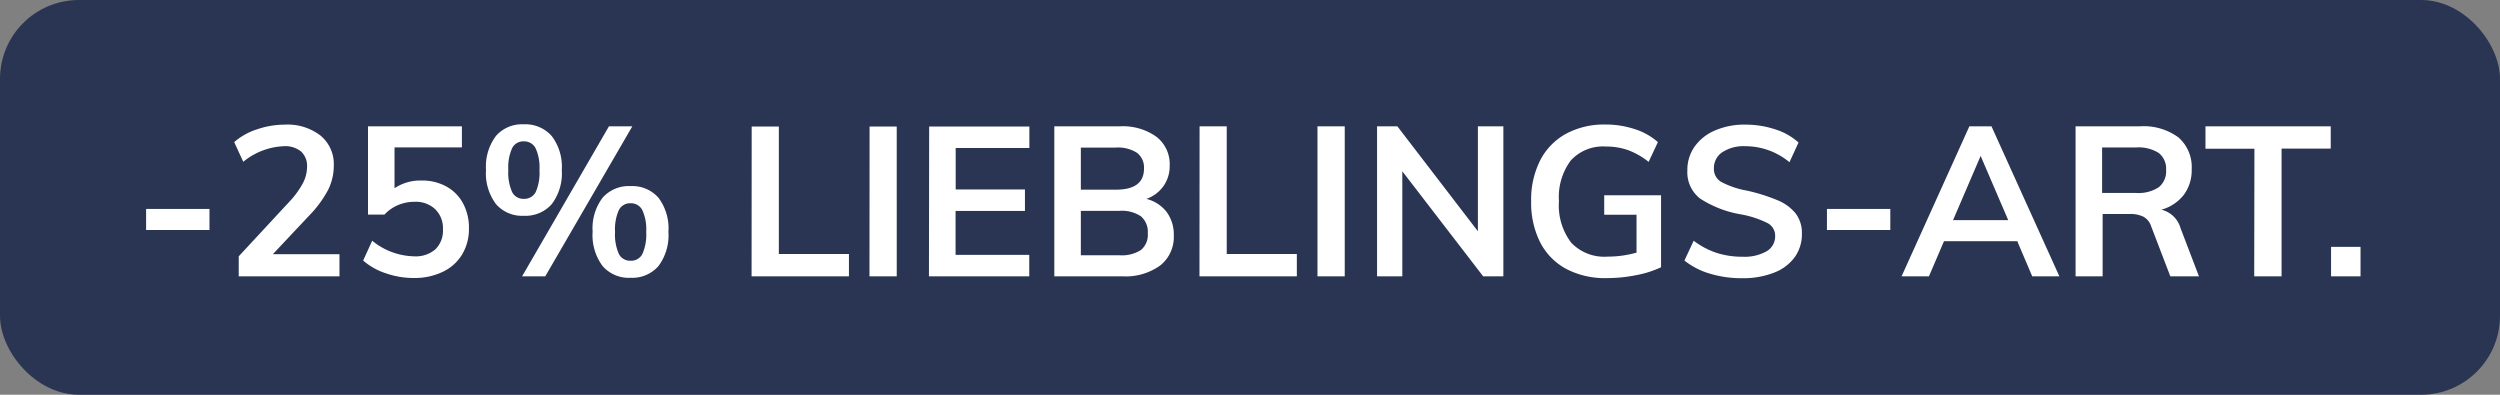 <svg xmlns="http://www.w3.org/2000/svg" width="95" height="15" viewBox="0 0 95 15"><rect x="0" y="0" width="95" height="15" fill="#808080" stroke="none"/><g transform="translate(-3 -3)"><rect width="95" height="15" rx="3" transform="translate(3 3)" fill="#293553"/><path d="M8.552 10.94h2.408v.8H8.552zm7.348 1.72v.84h-3.828v-.76l1.936-2.088a3.273 3.273 0 00.5-.688 1.342 1.342 0 00.16-.616.746.746 0 00-.228-.592.958.958 0 00-.652-.2 2.593 2.593 0 00-1.544.592L11.9 8.4a2.446 2.446 0 01.864-.484 3.278 3.278 0 011.064-.18 2.042 2.042 0 011.356.42 1.4 1.4 0 01.5 1.132 2.061 2.061 0 01-.212.92 4.259 4.259 0 01-.708.968l-1.396 1.484zm3.12-2.8a1.9 1.9 0 01.944.228 1.587 1.587 0 01.632.64 1.953 1.953 0 01.224.948 1.887 1.887 0 01-.256.988 1.715 1.715 0 01-.736.664 2.49 2.49 0 01-1.112.236 3.208 3.208 0 01-1.056-.18 2.454 2.454 0 01-.86-.484l.344-.752a2.591 2.591 0 001.584.592 1.15 1.15 0 00.82-.268 1 1 0 00.284-.764 1.006 1.006 0 00-.292-.756 1.071 1.071 0 00-.78-.284 1.619 1.619 0 00-.632.124 1.5 1.5 0 00-.52.364h-.624V7.8h3.568v.8h-2.56v1.552a1.767 1.767 0 011.024-.292zm3.88 1.34a1.311 1.311 0 01-1.052-.444 1.949 1.949 0 01-.38-1.3 1.935 1.935 0 01.38-1.292 1.311 1.311 0 011.052-.44 1.332 1.332 0 011.064.444 1.922 1.922 0 01.384 1.292 1.935 1.935 0 01-.384 1.3 1.332 1.332 0 01-1.064.44zm-.06 2.3l3.3-5.7h.888l-3.308 5.7zm.06-2.944a.486.486 0 00.456-.256 1.81 1.81 0 00.144-.84 1.748 1.748 0 00-.148-.828.486.486 0 00-.452-.26.471.471 0 00-.44.26 1.79 1.79 0 00-.144.828 1.813 1.813 0 00.144.836.471.471 0 00.44.26zm4.064 3a1.32 1.32 0 01-1.064-.444 1.963 1.963 0 01-.38-1.312 1.919 1.919 0 01.38-1.288 1.326 1.326 0 011.06-.44 1.326 1.326 0 011.06.44 1.933 1.933 0 01.38 1.3 1.949 1.949 0 01-.38 1.3 1.32 1.32 0 01-1.06.444zm0-.648a.478.478 0 00.448-.26 1.813 1.813 0 00.144-.836 1.748 1.748 0 00-.148-.828.48.48 0 00-.444-.26.478.478 0 00-.448.26 1.79 1.79 0 00-.144.828 1.813 1.813 0 00.144.836.478.478 0 00.444.26zm4.6-5.1h1.032v4.844h2.664v.848h-3.7zm4.48 0h1.032V13.5H36.04zm2.264 0h3.808v.816h-2.8V10.2h2.632v.816h-2.636v1.668h2.8v.816H38.3zm8.264 2.752a1.406 1.406 0 01.764.5 1.445 1.445 0 01.268.888 1.378 1.378 0 01-.516 1.14 2.245 2.245 0 01-1.44.412h-2.584V7.8h2.5a2.185 2.185 0 011.384.4 1.312 1.312 0 01.5 1.092 1.311 1.311 0 01-.236.78 1.34 1.34 0 01-.644.484zm-2.5-.352H45.4q1.072 0 1.072-.8a.705.705 0 00-.264-.6 1.335 1.335 0 00-.808-.2h-1.328zm1.464 2.492a1.349 1.349 0 00.82-.2.747.747 0 00.26-.632.78.78 0 00-.26-.648 1.309 1.309 0 00-.82-.208h-1.464V12.7zm3.048-4.9h1.032v4.852h2.664v.848h-3.7zm4.48 0H54.1v5.7h-1.036zm7.064 0v5.7h-.768l-3.072-3.992V13.5h-.96V7.8h.772l3.06 3.988V7.8zm5.992 2.62v2.736a3.928 3.928 0 01-.944.3 5.658 5.658 0 01-1.128.112 3.154 3.154 0 01-1.528-.348 2.38 2.38 0 01-.992-1.008 3.336 3.336 0 01-.344-1.568 3.3 3.3 0 01.344-1.552 2.4 2.4 0 01.98-1.008A3.033 3.033 0 0164 7.732a3.508 3.508 0 011.124.176A2.435 2.435 0 0166 8.4l-.352.752a2.823 2.823 0 00-.784-.448 2.5 2.5 0 00-.84-.136 1.657 1.657 0 00-1.332.528 2.314 2.314 0 00-.452 1.544 2.343 2.343 0 00.464 1.58 1.738 1.738 0 001.384.532 4.084 4.084 0 001.1-.152v-1.44H63.96v-.74zm3.088 3.152a4.155 4.155 0 01-1.228-.172 2.822 2.822 0 01-.972-.5l.352-.752a3 3 0 00.868.46 3.159 3.159 0 00.988.148 1.694 1.694 0 00.916-.208.657.657 0 00.324-.584.54.54 0 00-.3-.492 3.765 3.765 0 00-.988-.324 4.1 4.1 0 01-1.56-.6 1.26 1.26 0 01-.488-1.072 1.534 1.534 0 01.272-.9 1.815 1.815 0 01.772-.616 2.8 2.8 0 011.156-.224 3.581 3.581 0 011.14.18 2.383 2.383 0 01.884.5L71 9.164a2.627 2.627 0 00-1.68-.608 1.477 1.477 0 00-.872.228.722.722 0 00-.32.62.567.567 0 00.284.512 3.368 3.368 0 00.972.328 6.932 6.932 0 011.16.364 1.726 1.726 0 01.688.5 1.218 1.218 0 01.24.772 1.492 1.492 0 01-.272.892 1.737 1.737 0 01-.784.588 3.2 3.2 0 01-1.208.212zm3.216-2.632h2.408v.8h-2.408zm7.232 1.224h-2.784L76.3 13.5h-1.04l2.576-5.7h.84l2.58 5.7h-1.032zm-.344-.8l-1.048-2.44-1.048 2.44zM86.56 13.5h-1.088l-.728-1.9a.635.635 0 00-.3-.368 1.127 1.127 0 00-.52-.1H82.9V13.5h-1.028V7.8h2.44a2.233 2.233 0 011.472.424 1.5 1.5 0 01.5 1.216 1.55 1.55 0 01-.3.964 1.624 1.624 0 01-.852.564 1 1 0 01.728.7zm-2.392-3.168a1.411 1.411 0 00.864-.216.777.777 0 00.28-.656.761.761 0 00-.276-.644 1.428 1.428 0 00-.868-.212H82.88v1.728zm4.5-1.68h-1.86V7.8h4.76v.848H89.7V13.5h-1.04zM92.7 12.38v1.12h-1.12v-1.12z" fill="#fff"/></g></svg>
